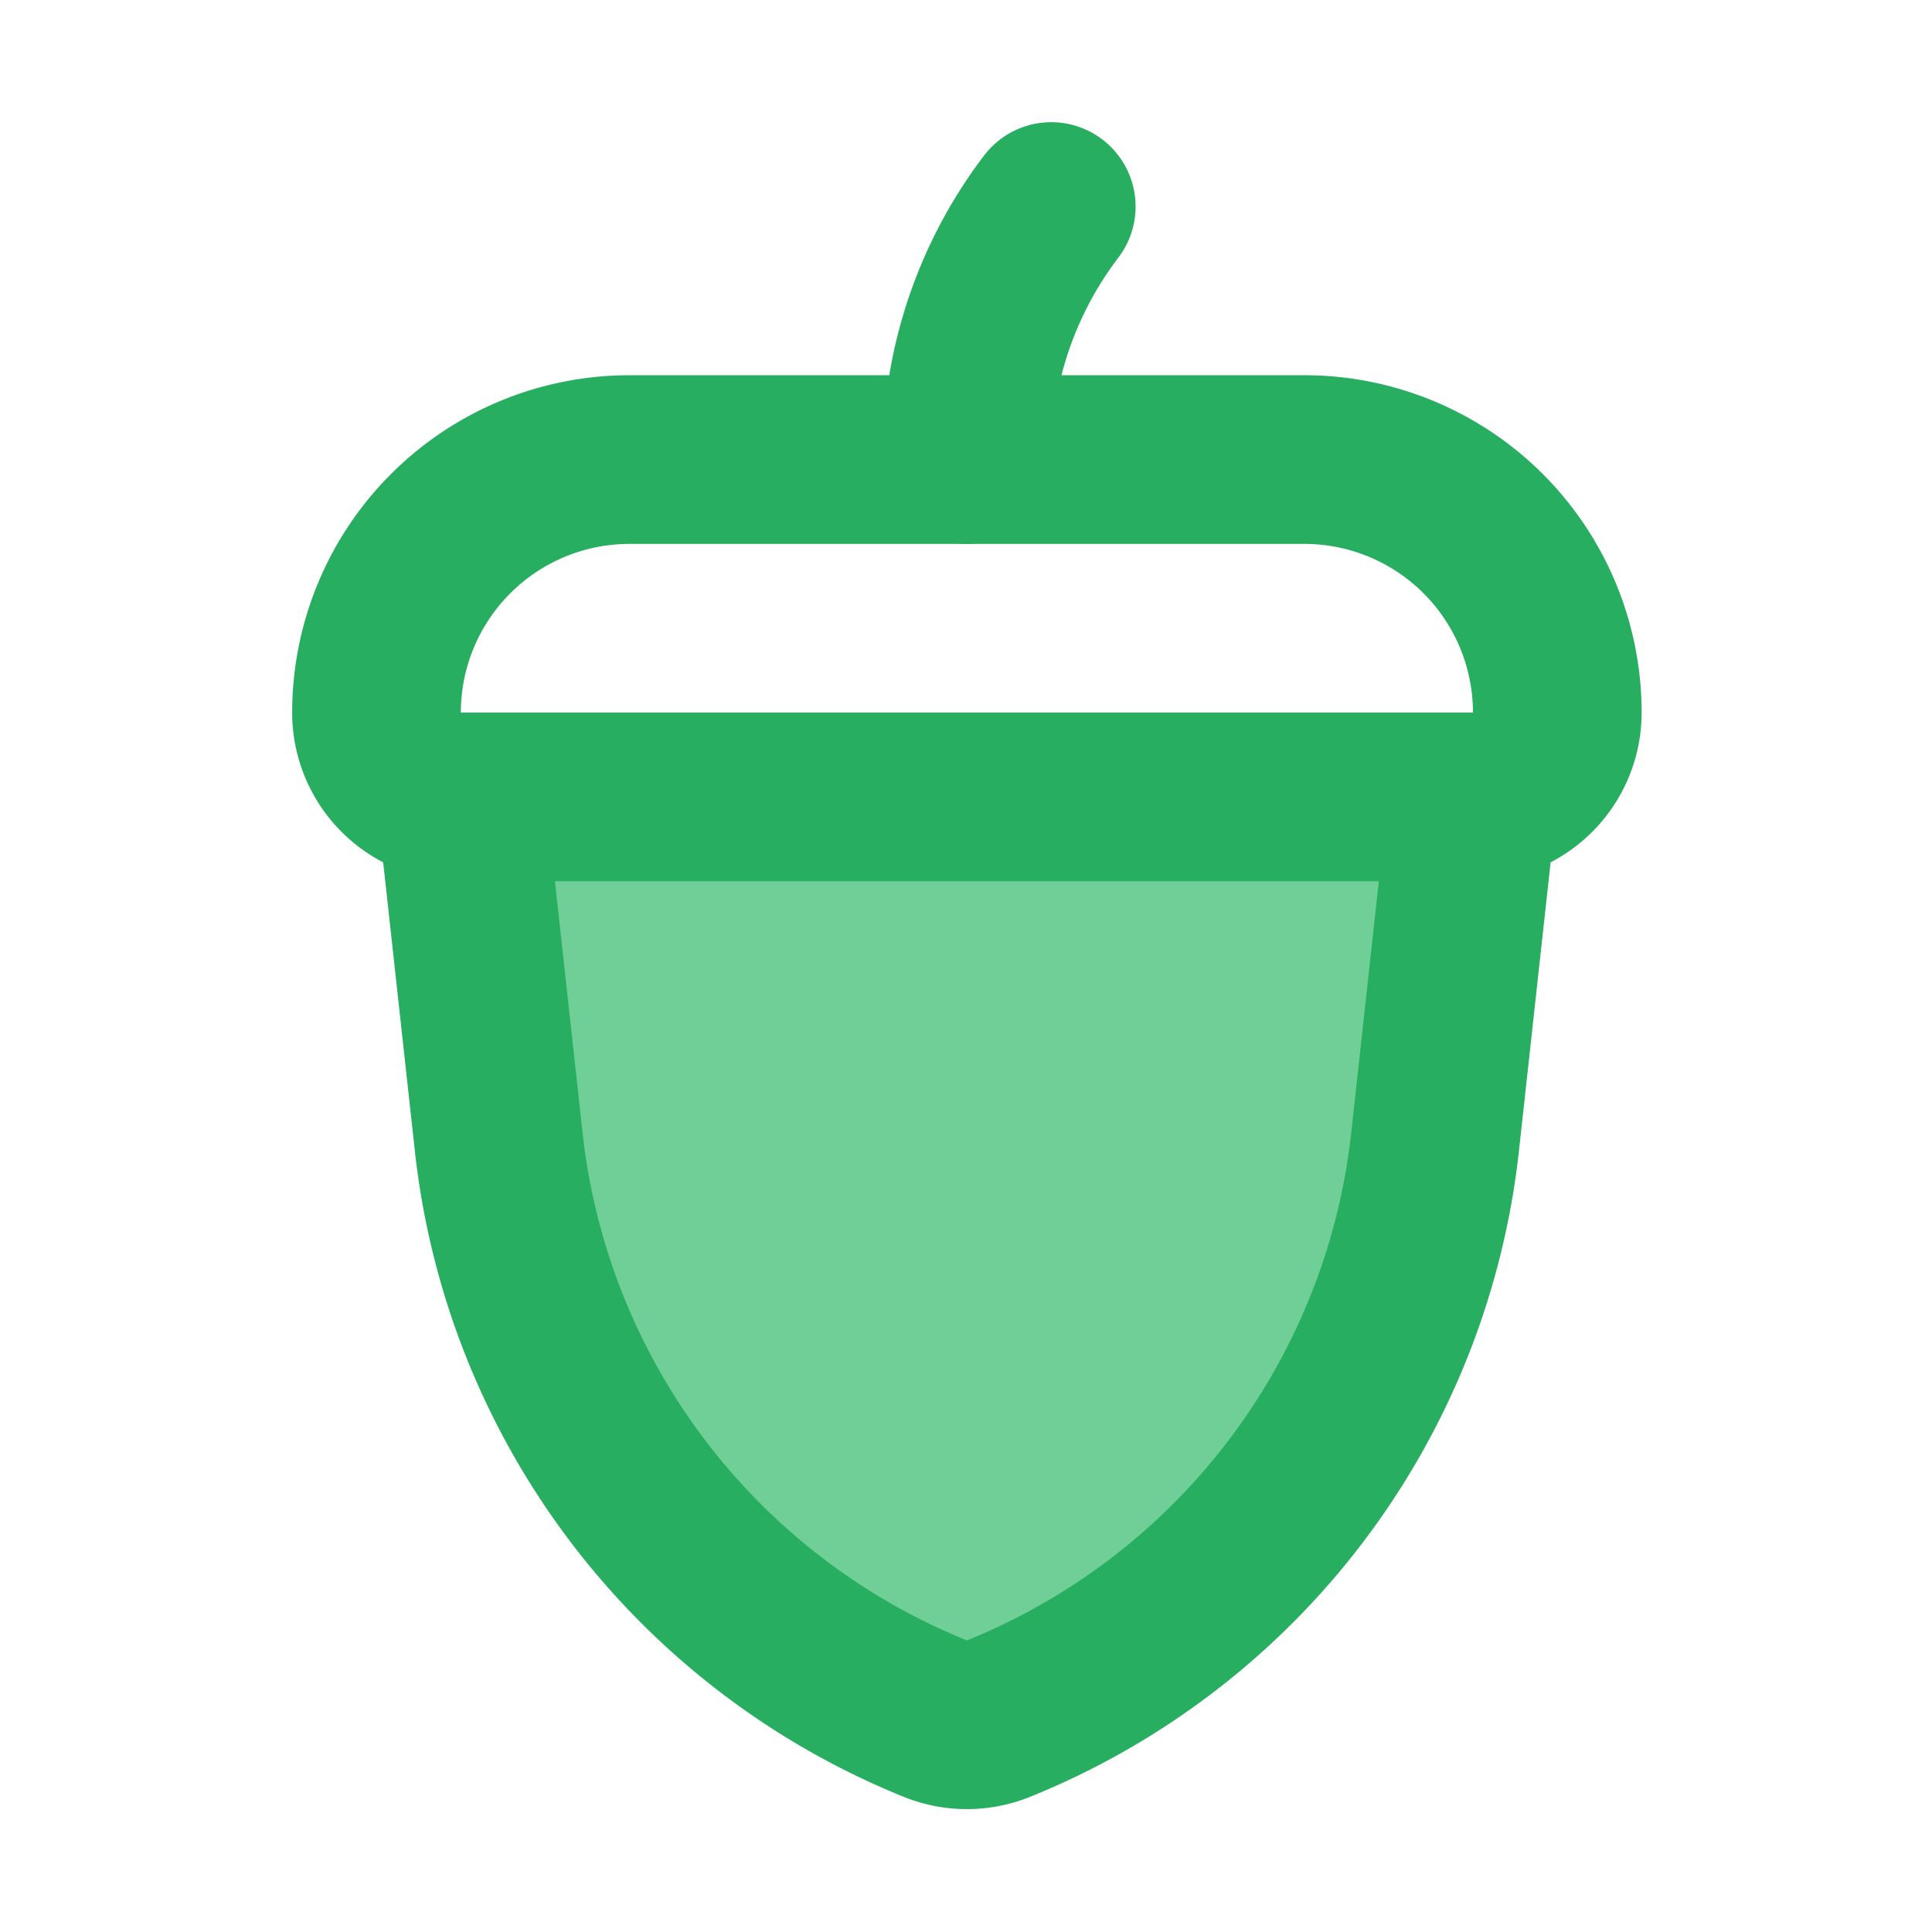 <svg xmlns="http://www.w3.org/2000/svg" width="898" height="898" fill="none"><path stroke="#27AE60" stroke-linecap="round" stroke-linejoin="round" stroke-width="78.404" d="M488.617 96a192.083 192.083 0 0 0-39.202 117.607"/><path fill="#6FCF97" d="M231.844 531.145a327.733 327.733 0 0 0 203.068 267.751 39.205 39.205 0 0 0 29.009 0 327.73 327.73 0 0 0 203.068-267.751l17.641-160.729H214.203l17.641 160.729z"/><path stroke="#27AE60" stroke-linecap="round" stroke-linejoin="round" stroke-width="78.404" d="M684.629 370.416H214.202m470.427 0a39.202 39.202 0 0 0 39.202-39.202 117.605 117.605 0 0 0-117.606-117.607H292.607A117.61 117.61 0 0 0 175 331.214a39.202 39.202 0 0 0 39.202 39.202m470.427 0-17.641 160.729a327.736 327.736 0 0 1-64.604 161.884A327.736 327.736 0 0 1 463.92 798.896a39.195 39.195 0 0 1-29.009 0 327.727 327.727 0 0 1-203.068-267.751l-17.641-160.729"/></svg>